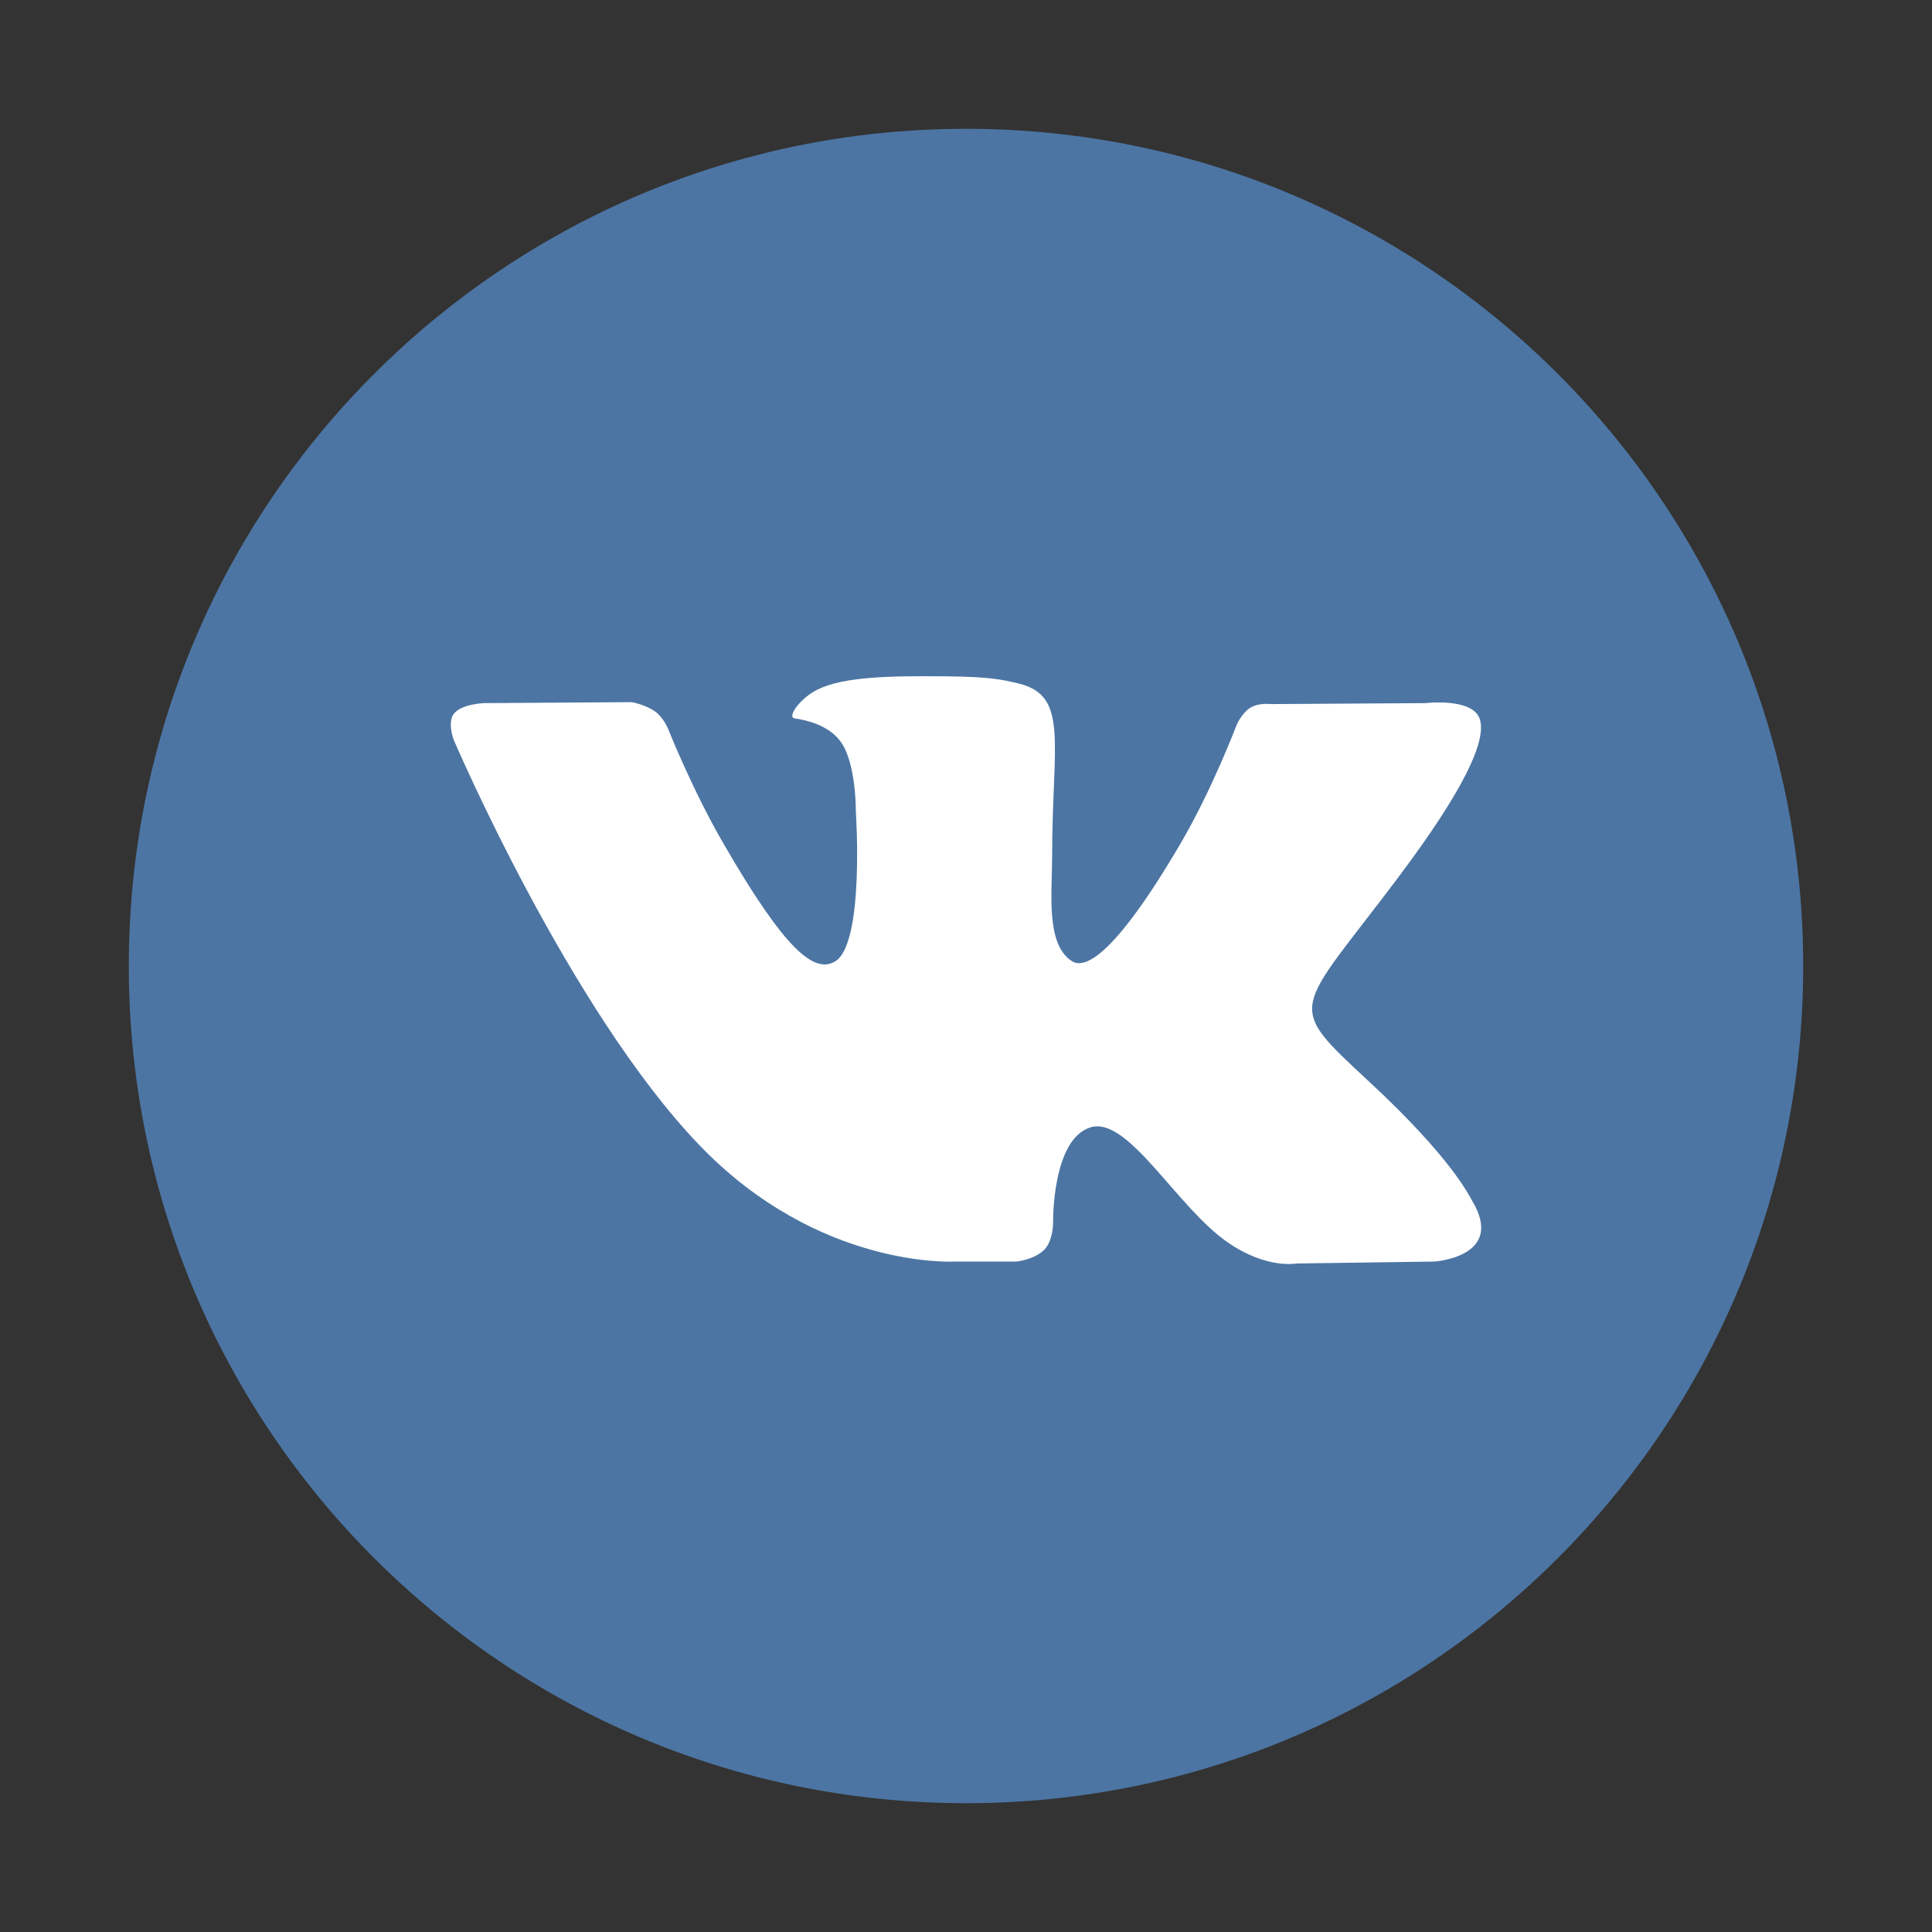 <svg width="60" height="60" viewBox="0 0 60 60" fill="none" xmlns="http://www.w3.org/2000/svg">
<rect x="0" y="0" width="60" height="60" fill="#333333" stroke="none"/>
<path d="M30 56C44.359 56 56 44.359 56 30C56 15.641 44.359 4 30 4C15.641 4 4 15.641 4 30C4 44.359 15.641 56 30 56Z" fill="#4C75A3"/>
<path fill-rule="evenodd" clip-rule="evenodd" d="M29.657 39.179H31.569C31.569 39.179 32.147 39.116 32.442 38.798C32.714 38.506 32.705 37.958 32.705 37.958C32.705 37.958 32.668 35.391 33.859 35.013C35.033 34.641 36.541 37.494 38.139 38.591C39.347 39.421 40.266 39.239 40.266 39.239L44.539 39.179C44.539 39.179 46.775 39.041 45.715 37.284C45.628 37.14 45.097 35.984 42.537 33.607C39.857 31.12 40.217 31.523 43.444 27.221C45.41 24.601 46.196 23.001 45.95 22.316C45.716 21.663 44.27 21.836 44.27 21.836L39.459 21.866C39.459 21.866 39.102 21.817 38.838 21.975C38.579 22.13 38.413 22.491 38.413 22.491C38.413 22.491 37.651 24.519 36.636 26.243C34.493 29.881 33.636 30.074 33.286 29.848C32.471 29.321 32.675 27.733 32.675 26.604C32.675 23.078 33.21 21.608 31.634 21.227C31.111 21.101 30.726 21.018 29.388 21.004C27.671 20.987 26.218 21.009 25.395 21.412C24.848 21.68 24.425 22.278 24.683 22.312C25.001 22.354 25.721 22.506 26.103 23.026C26.596 23.697 26.579 25.203 26.579 25.203C26.579 25.203 26.862 29.354 25.917 29.869C25.269 30.223 24.379 29.501 22.469 26.2C21.49 24.509 20.751 22.64 20.751 22.64C20.751 22.64 20.609 22.291 20.355 22.104C20.046 21.878 19.615 21.806 19.615 21.806L15.043 21.836C15.043 21.836 14.357 21.855 14.105 22.154C13.88 22.419 14.087 22.968 14.087 22.968C14.087 22.968 17.666 31.343 21.72 35.563C25.437 39.433 29.657 39.179 29.657 39.179Z" fill="white"/>
</svg>
